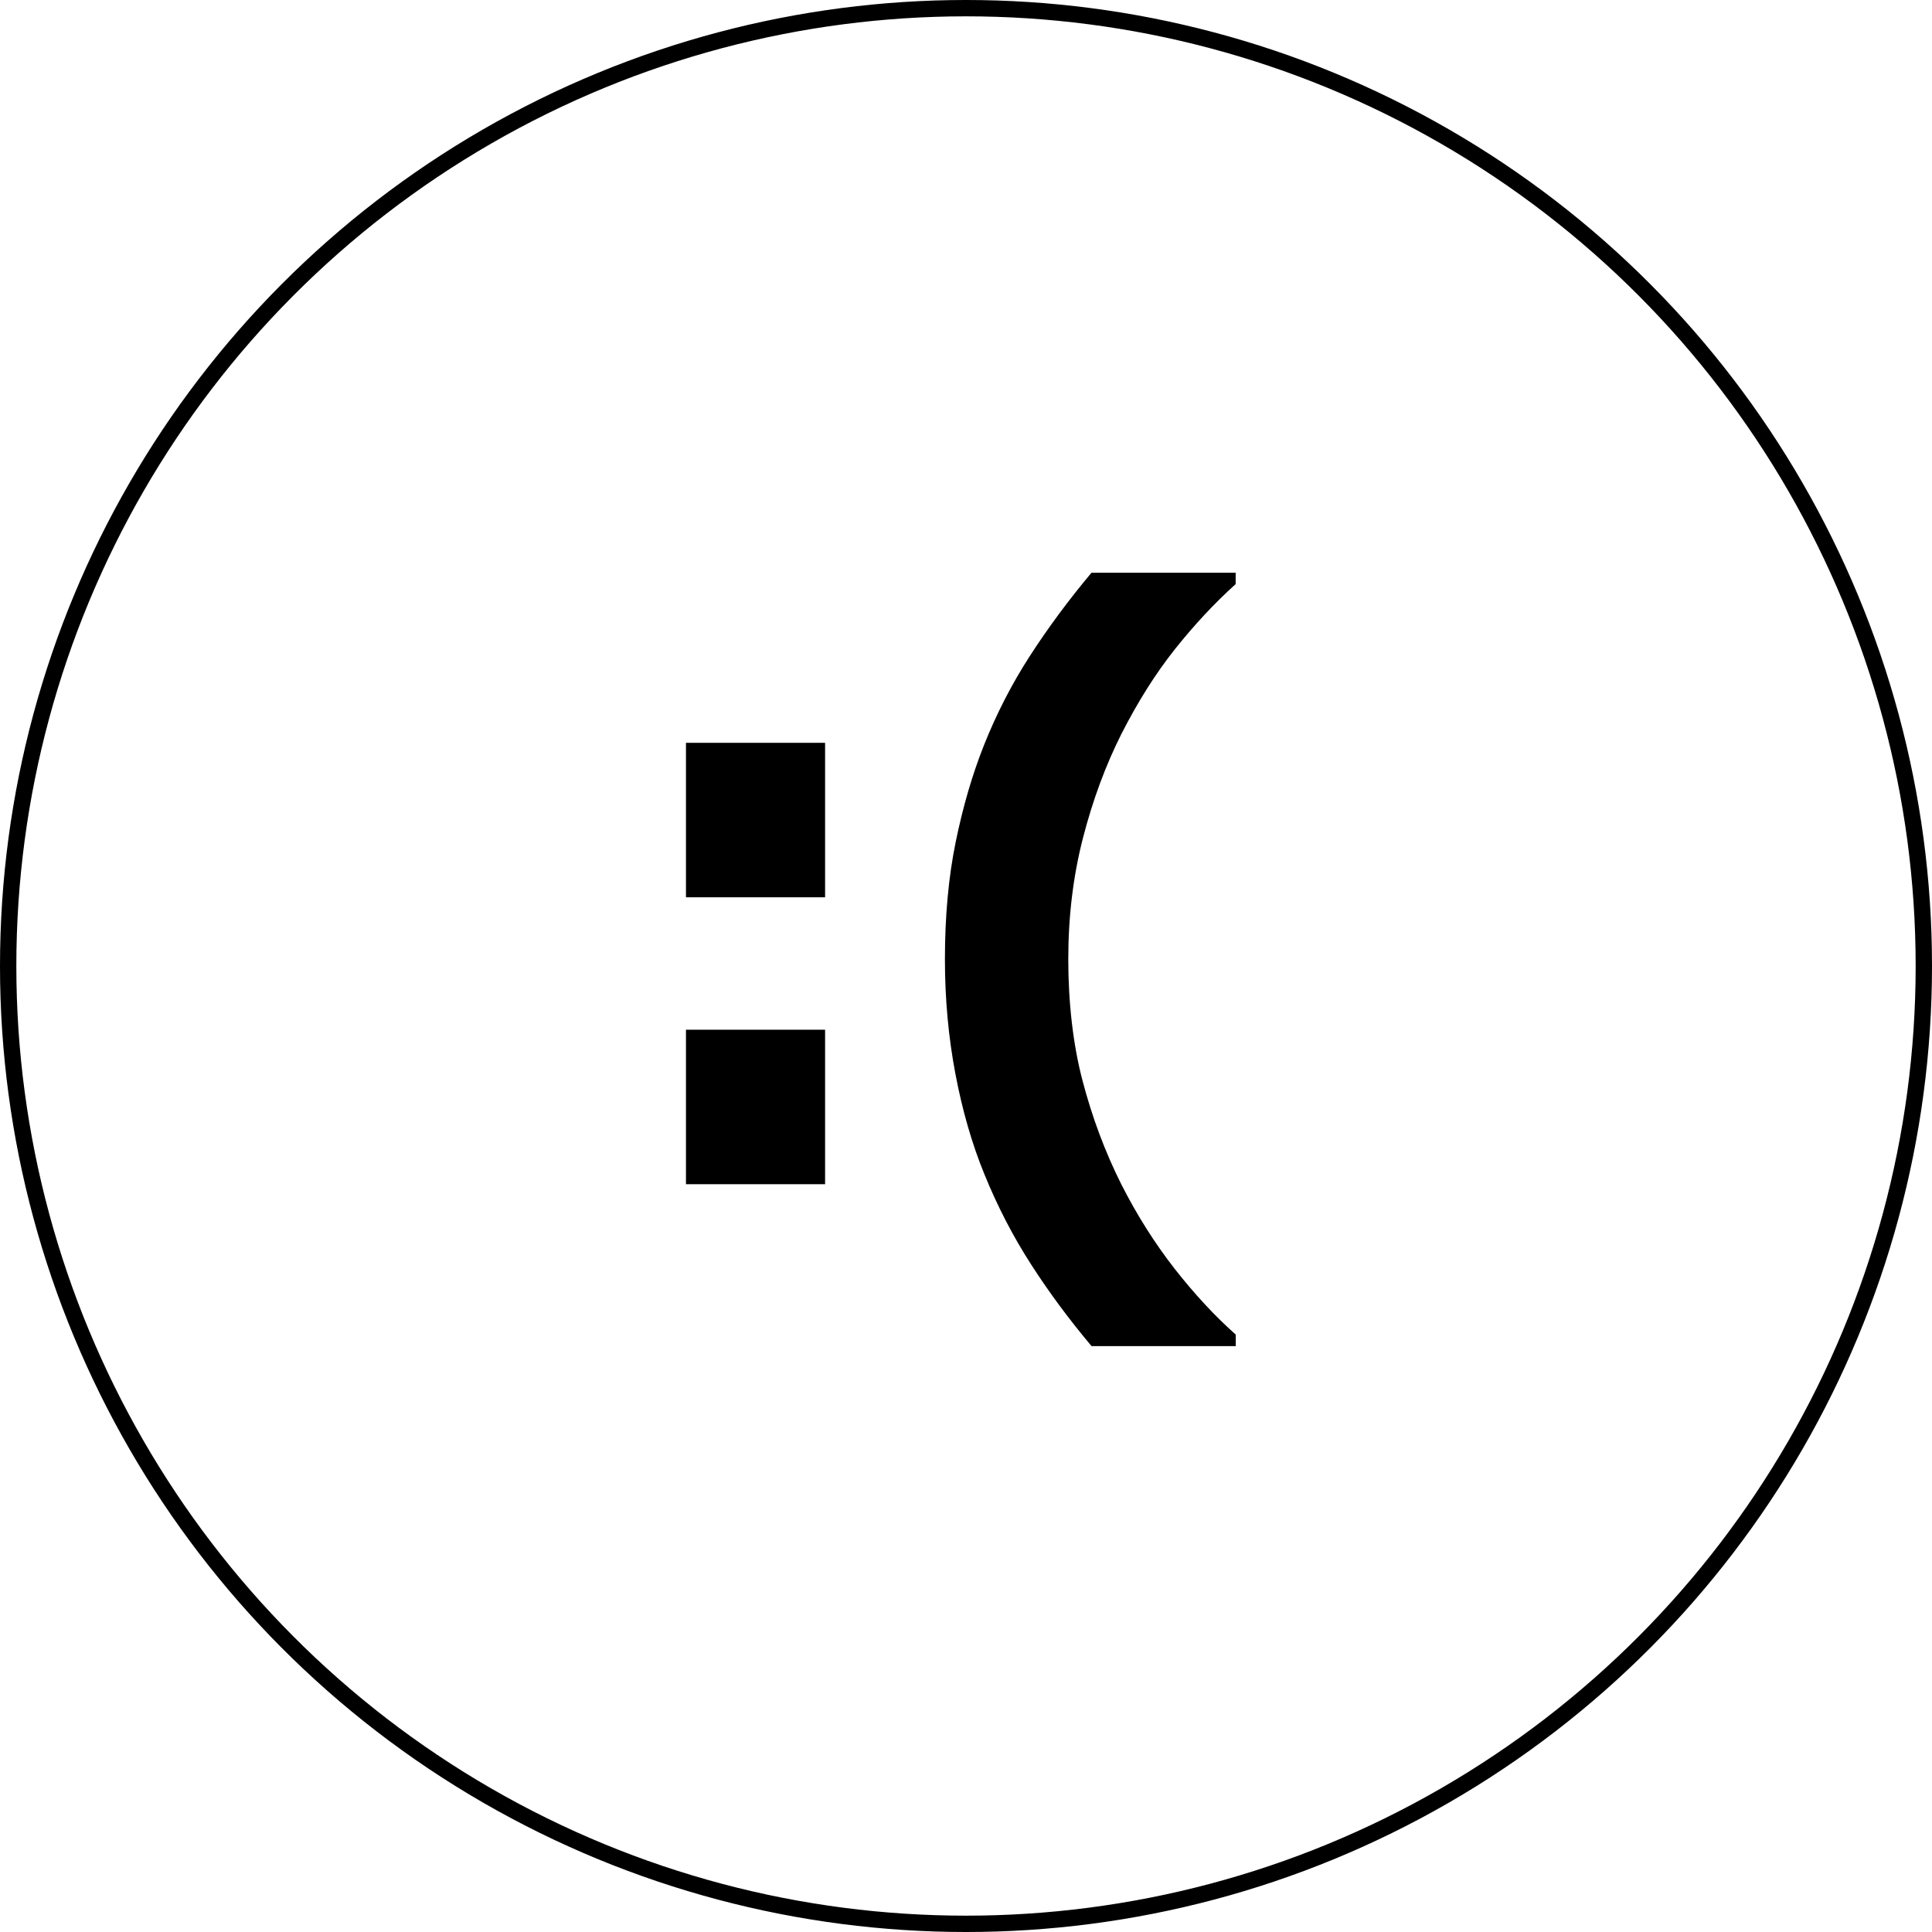 <?xml version="1.0" encoding="UTF-8"?>
<svg id="Layer_2" data-name="Layer 2" xmlns="http://www.w3.org/2000/svg" viewBox="0 0 236.5 236.5">
  <defs>
    <style>
      .cls-1 {
        fill: none;
        stroke: #000;
        stroke-miterlimit: 10;
        stroke-width: 2px;
      }
    </style>
  </defs>
  <g id="Layer_1-2" data-name="Layer 1">
    <g>
      <circle class="cls-1" cx="118.25" cy="118.25" r="117.25"/>
      <g>
        <path d="M101,109.84h-17.03v-18.91h17.03v18.91ZM101,144.96h-17.03v-18.91h17.03v18.91Z"/>
        <path d="M151.27,164.78h-17.65c-2.73-3.24-5.2-6.57-7.41-10.01-2.21-3.43-4.12-7.12-5.72-11.06-1.51-3.69-2.69-7.78-3.54-12.27-.85-4.49-1.28-9.16-1.28-14,0-5.29.44-10.09,1.32-14.38.88-4.3,2.03-8.23,3.44-11.79,1.54-3.88,3.42-7.54,5.65-10.99,2.23-3.45,4.74-6.84,7.53-10.17h17.65v1.39c-2.6,2.34-5.07,5-7.43,7.96-2.36,2.97-4.55,6.44-6.57,10.41-1.92,3.82-3.49,8.05-4.69,12.7-1.2,4.65-1.8,9.61-1.8,14.86s.58,10.46,1.76,14.91c1.17,4.46,2.75,8.68,4.74,12.65,1.92,3.78,4.1,7.22,6.52,10.32,2.42,3.09,4.91,5.78,7.48,8.06v1.39Z"/>
      </g>
    </g>
  </g>
</svg>